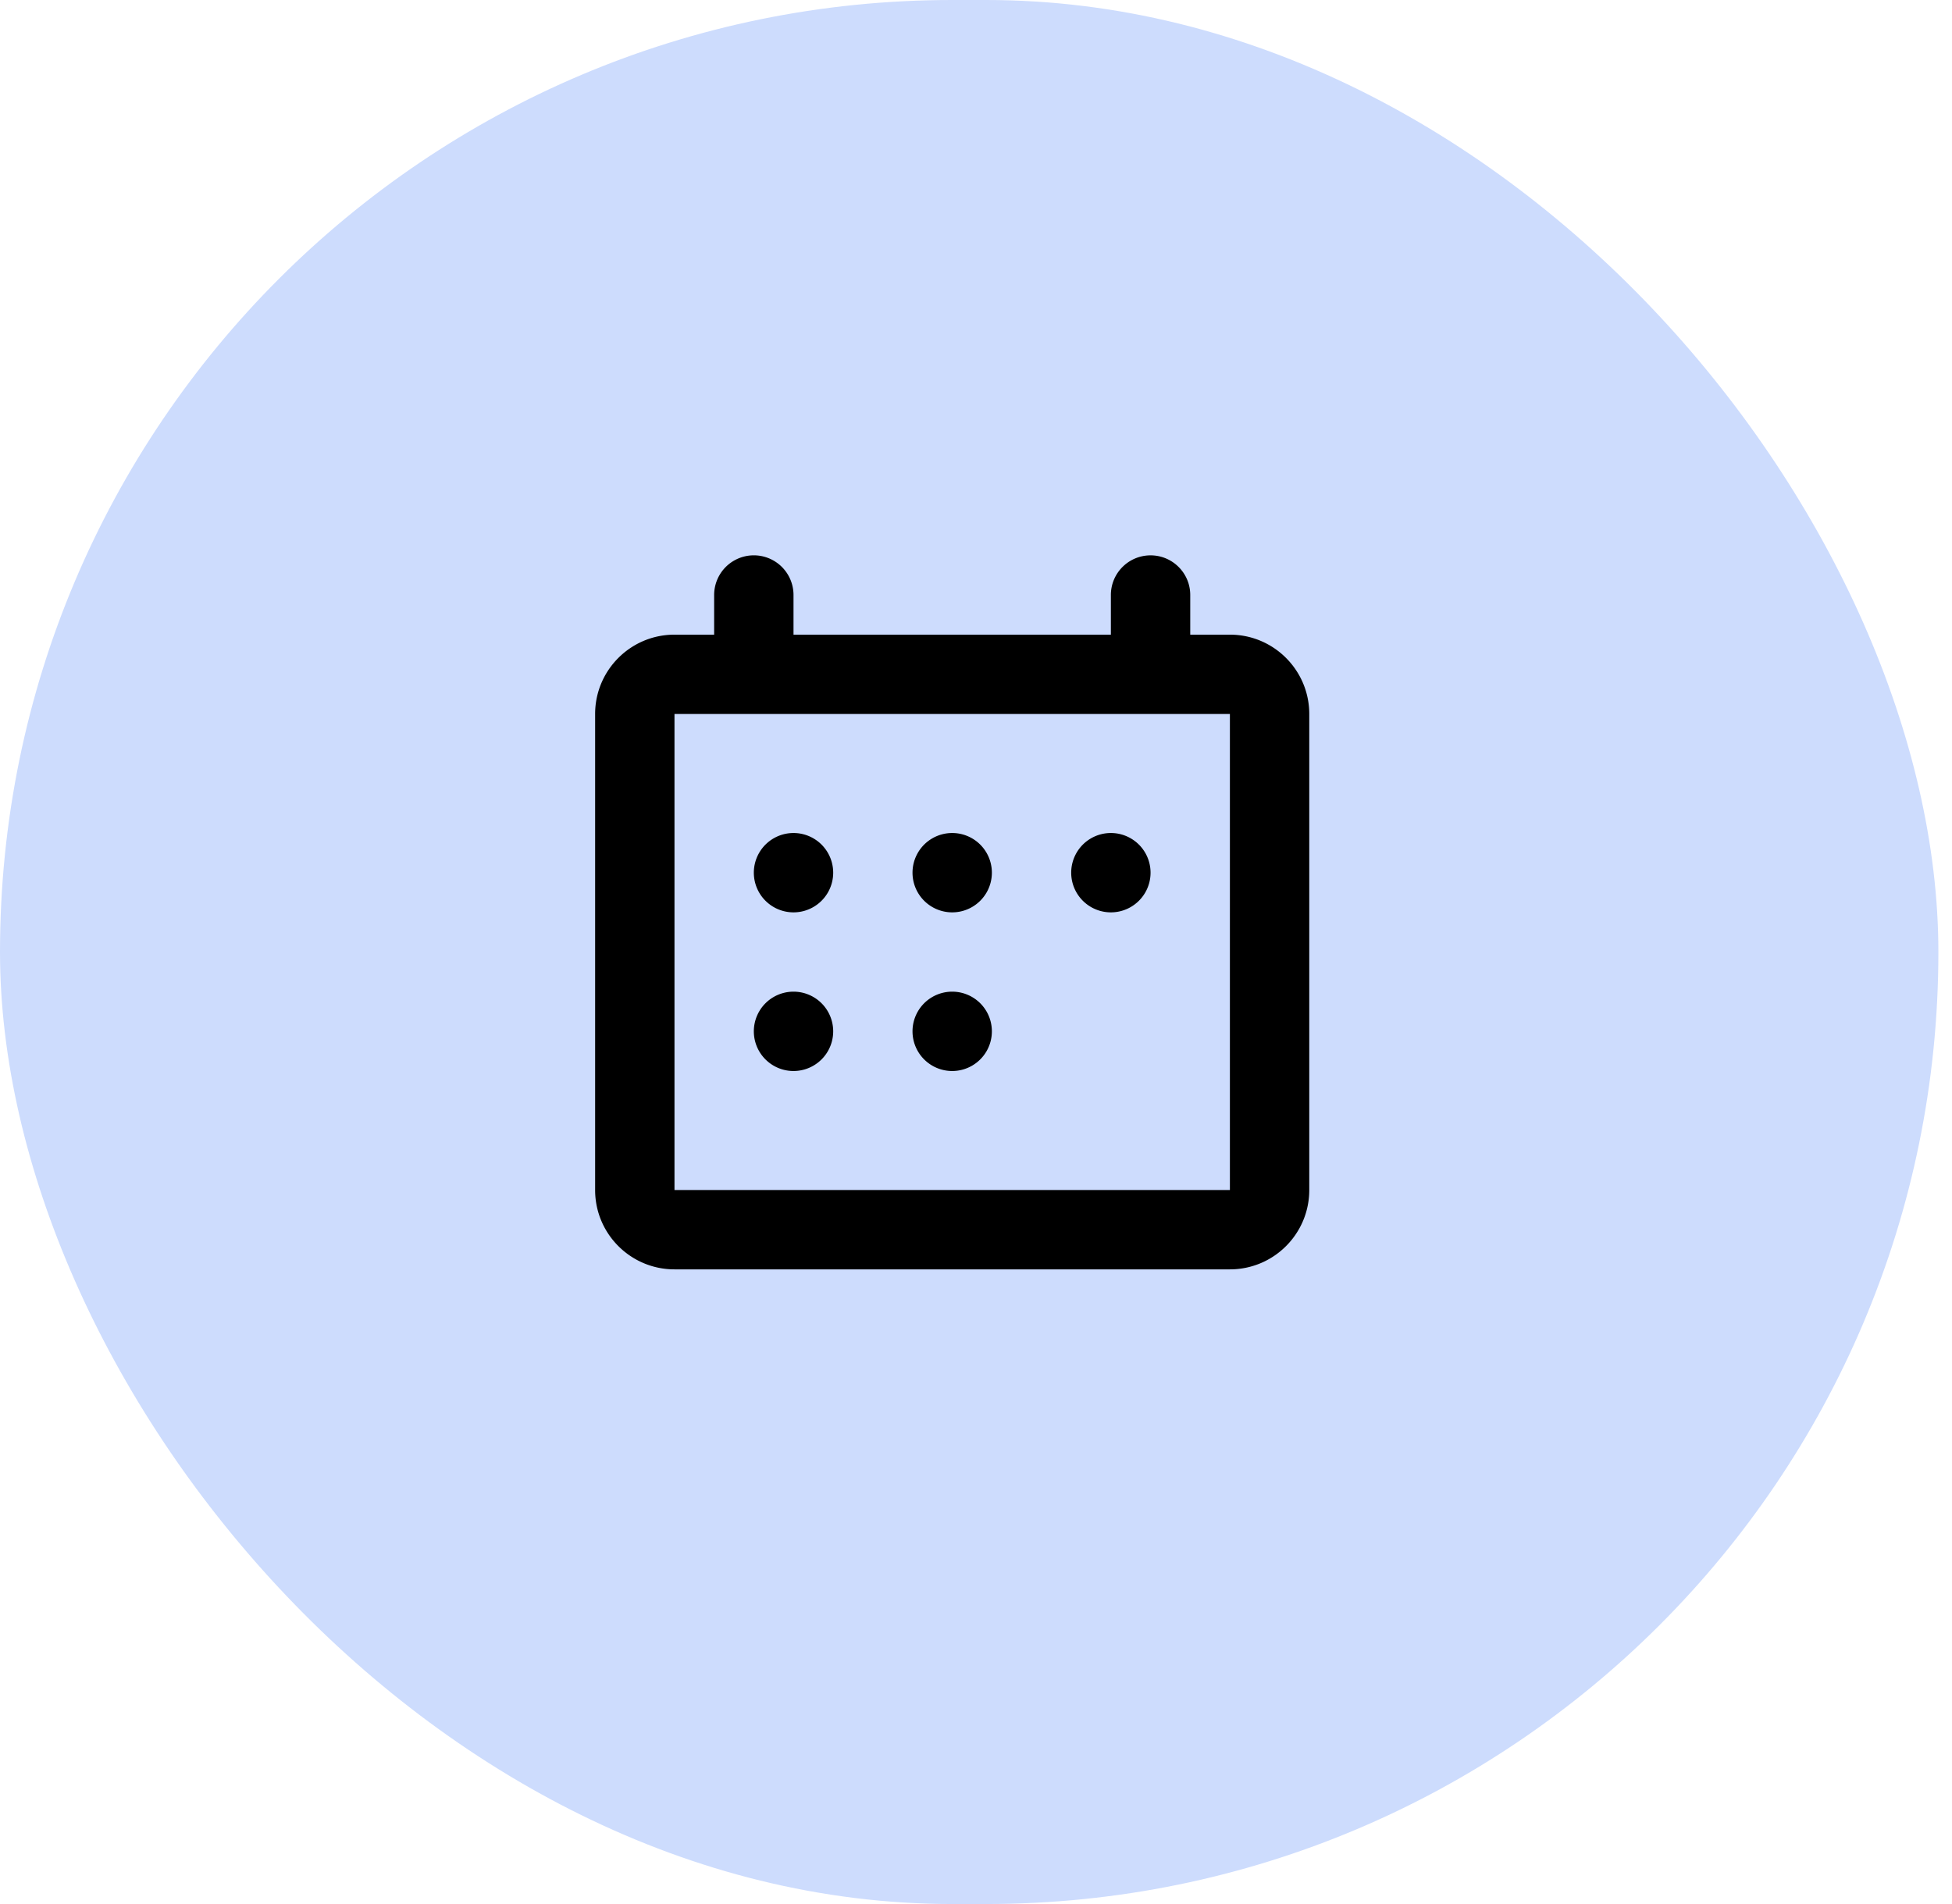 <svg width="41" height="40" fill="none" xmlns="http://www.w3.org/2000/svg">
    <rect width="40.714" height="40" rx="20" fill="#CDDCFD"/>
    <path fill-rule="evenodd" clip-rule="evenodd" d="M24.167 11.667c.46 0 .833.373.833.833v.833h.833c.92 0 1.667.747 1.667 1.667v10c0 .92-.746 1.667-1.667 1.667H14.167c-.92 0-1.667-.746-1.667-1.667V15c0-.92.746-1.667 1.667-1.667H15V12.5a.833.833 0 1 1 1.667 0v.833h6.666V12.5c0-.46.373-.833.834-.833zM25.833 15H14.167v10h11.666V15zm-9.166 5.833a.833.833 0 1 1 0 1.667.833.833 0 0 1 0-1.667zm3.333 0a.833.833 0 1 1 0 1.667.833.833 0 0 1 0-1.667zM16.667 17.5a.833.833 0 1 1 0 1.667.833.833 0 0 1 0-1.667zm6.666 0a.833.833 0 1 1 0 1.667.833.833 0 0 1 0-1.667zM20 17.5a.833.833 0 1 1 0 1.667.833.833 0 0 1 0-1.667z" fill="#000"/>
</svg>
